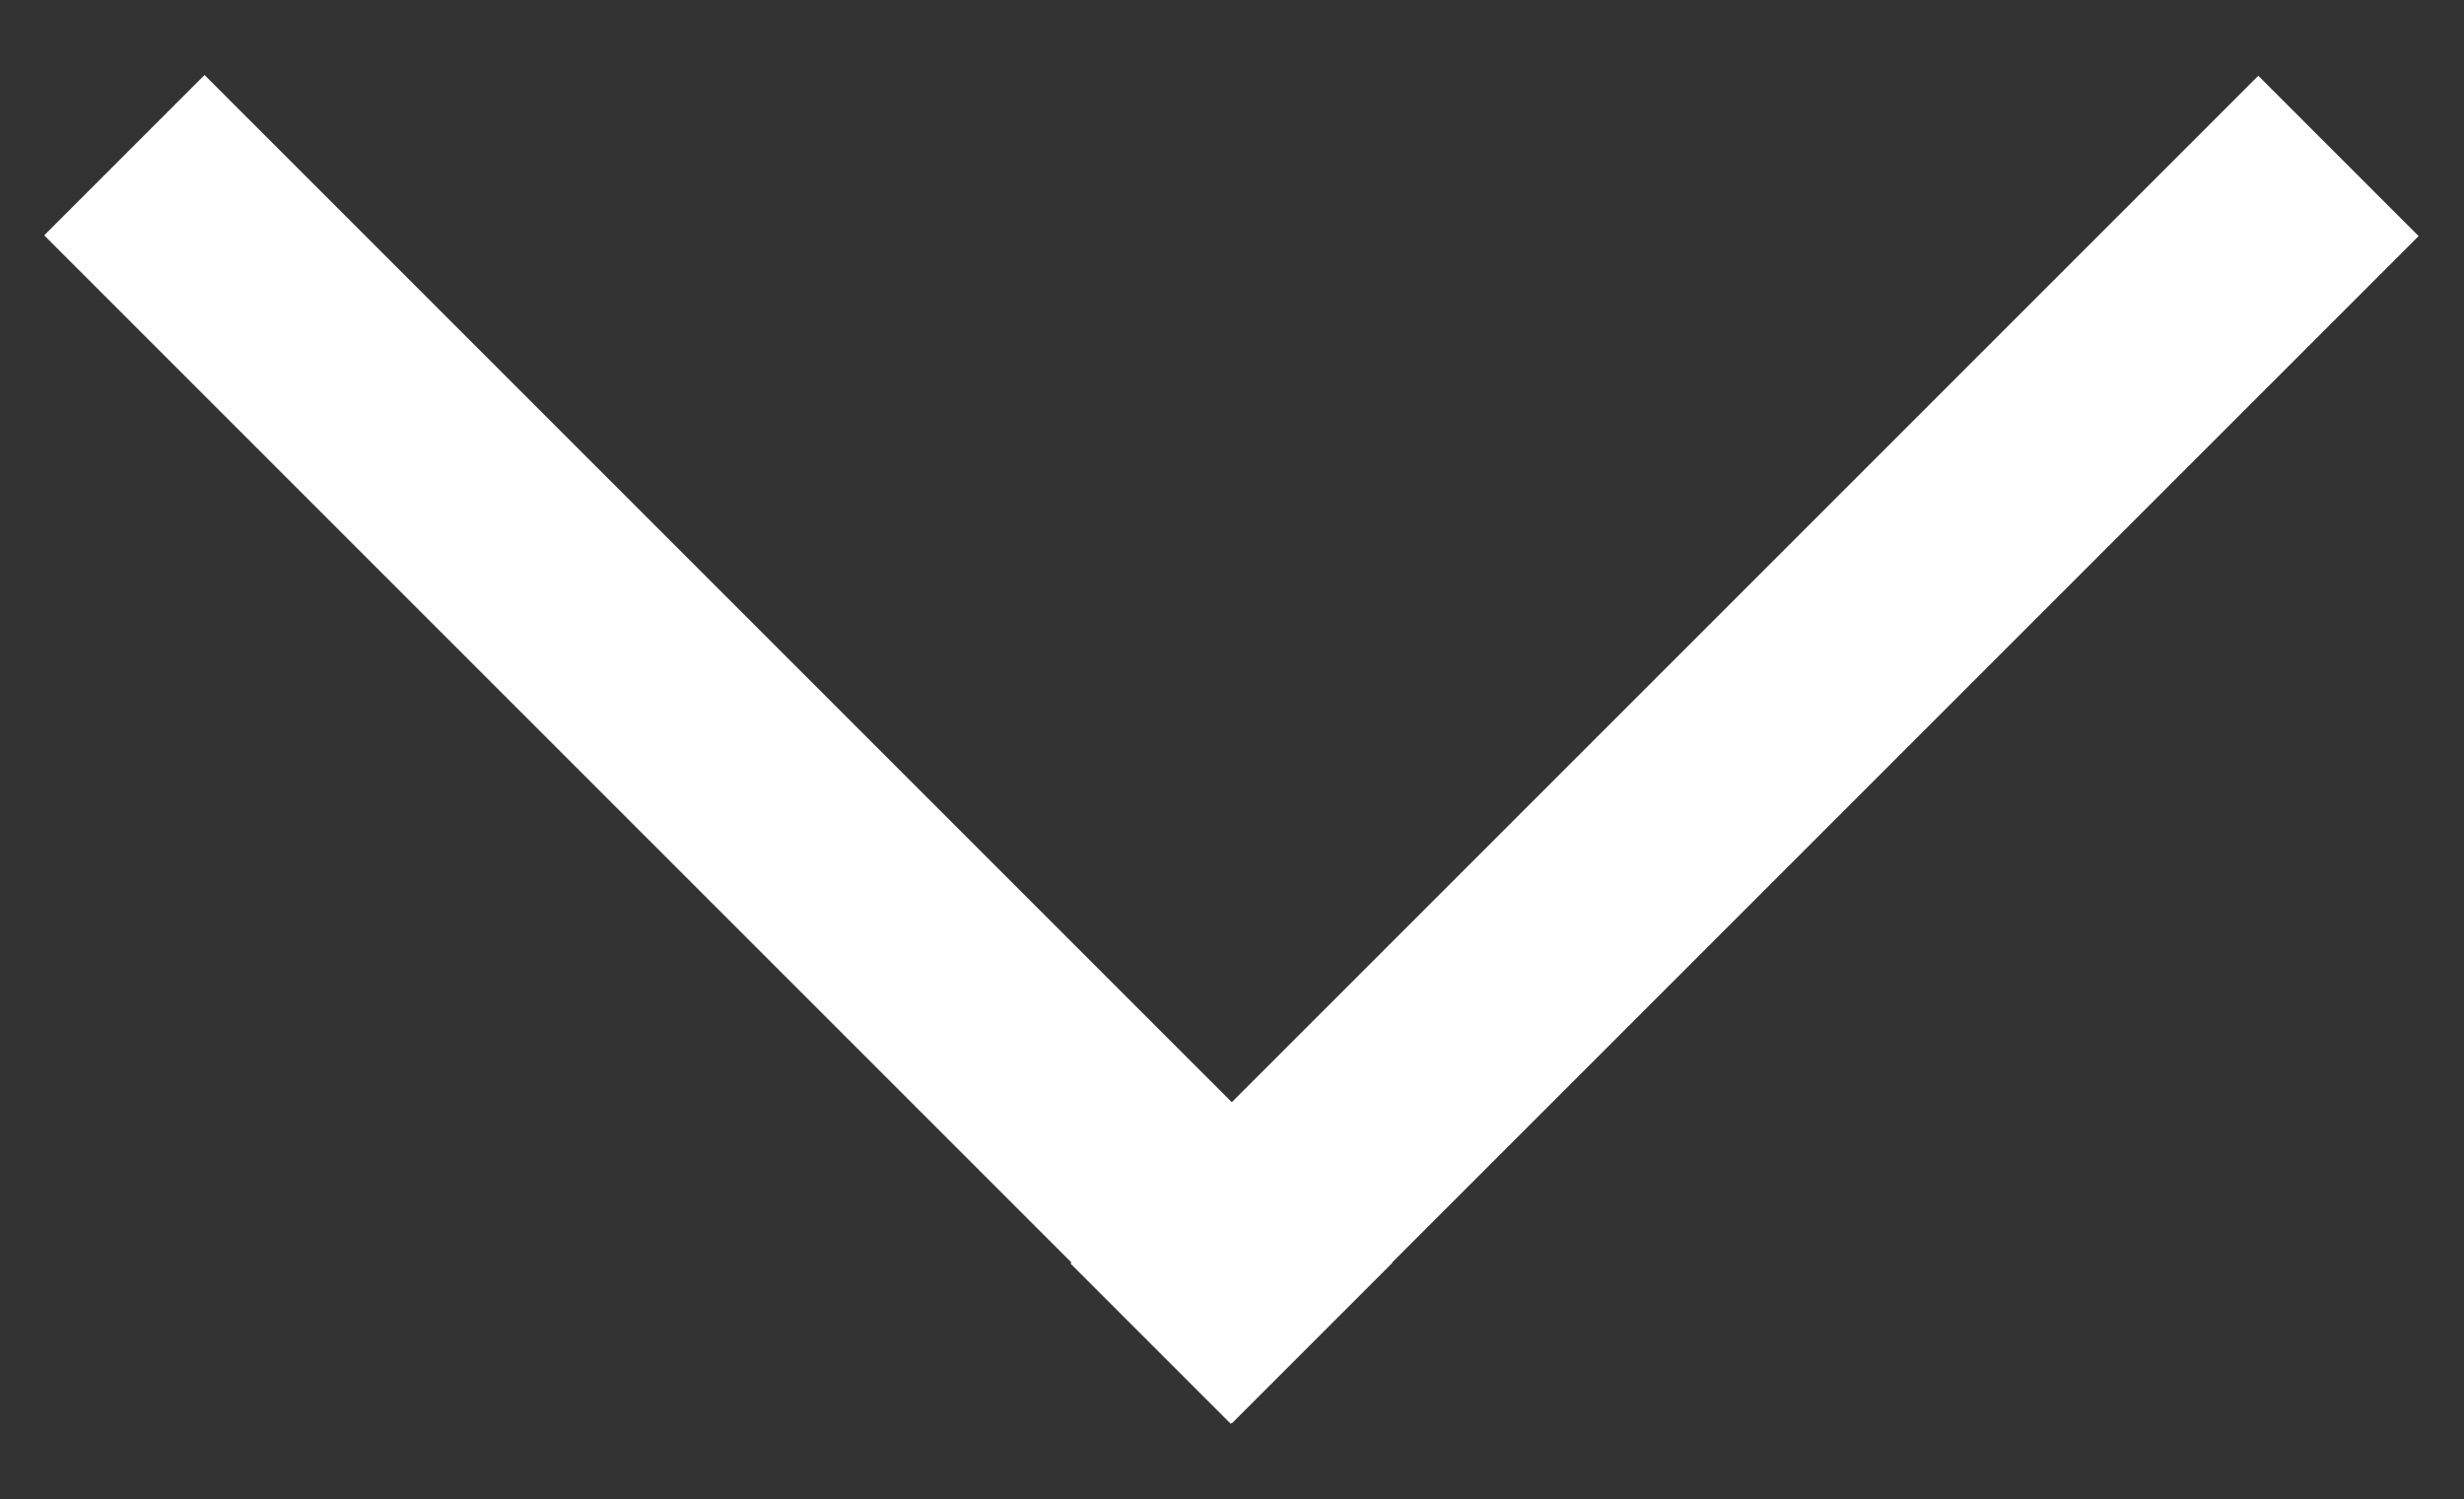 <?xml version="1.0" encoding="utf-8"?>
<!-- Generator: Adobe Illustrator 19.1.0, SVG Export Plug-In . SVG Version: 6.00 Build 0)  -->
<svg version="1.1" id="Layer_1" xmlns="http://www.w3.org/2000/svg" xmlns:xlink="http://www.w3.org/1999/xlink" x="0px" y="0px"
	 viewBox="0 0 226 137.5" style="enable-background:new 0 0 226 137.5;" xml:space="preserve">
<rect x="0" y="0" width="226" height="137.5" fill="#333333" stroke="none"/>
<style type="text/css">
	.st0{fill:#FFFFFF;}
</style>
<g>
	
		<rect x="-11.2" y="58.3" transform="matrix(0.707 0.707 -0.707 0.707 67.897 -26.418)" class="st0" width="154.1" height="20.8"/>
	
		<rect x="83" y="58.3" transform="matrix(0.707 -0.707 0.707 0.707 -1.715 133.361)" class="st0" width="154.1" height="20.8"/>
</g>
</svg>
